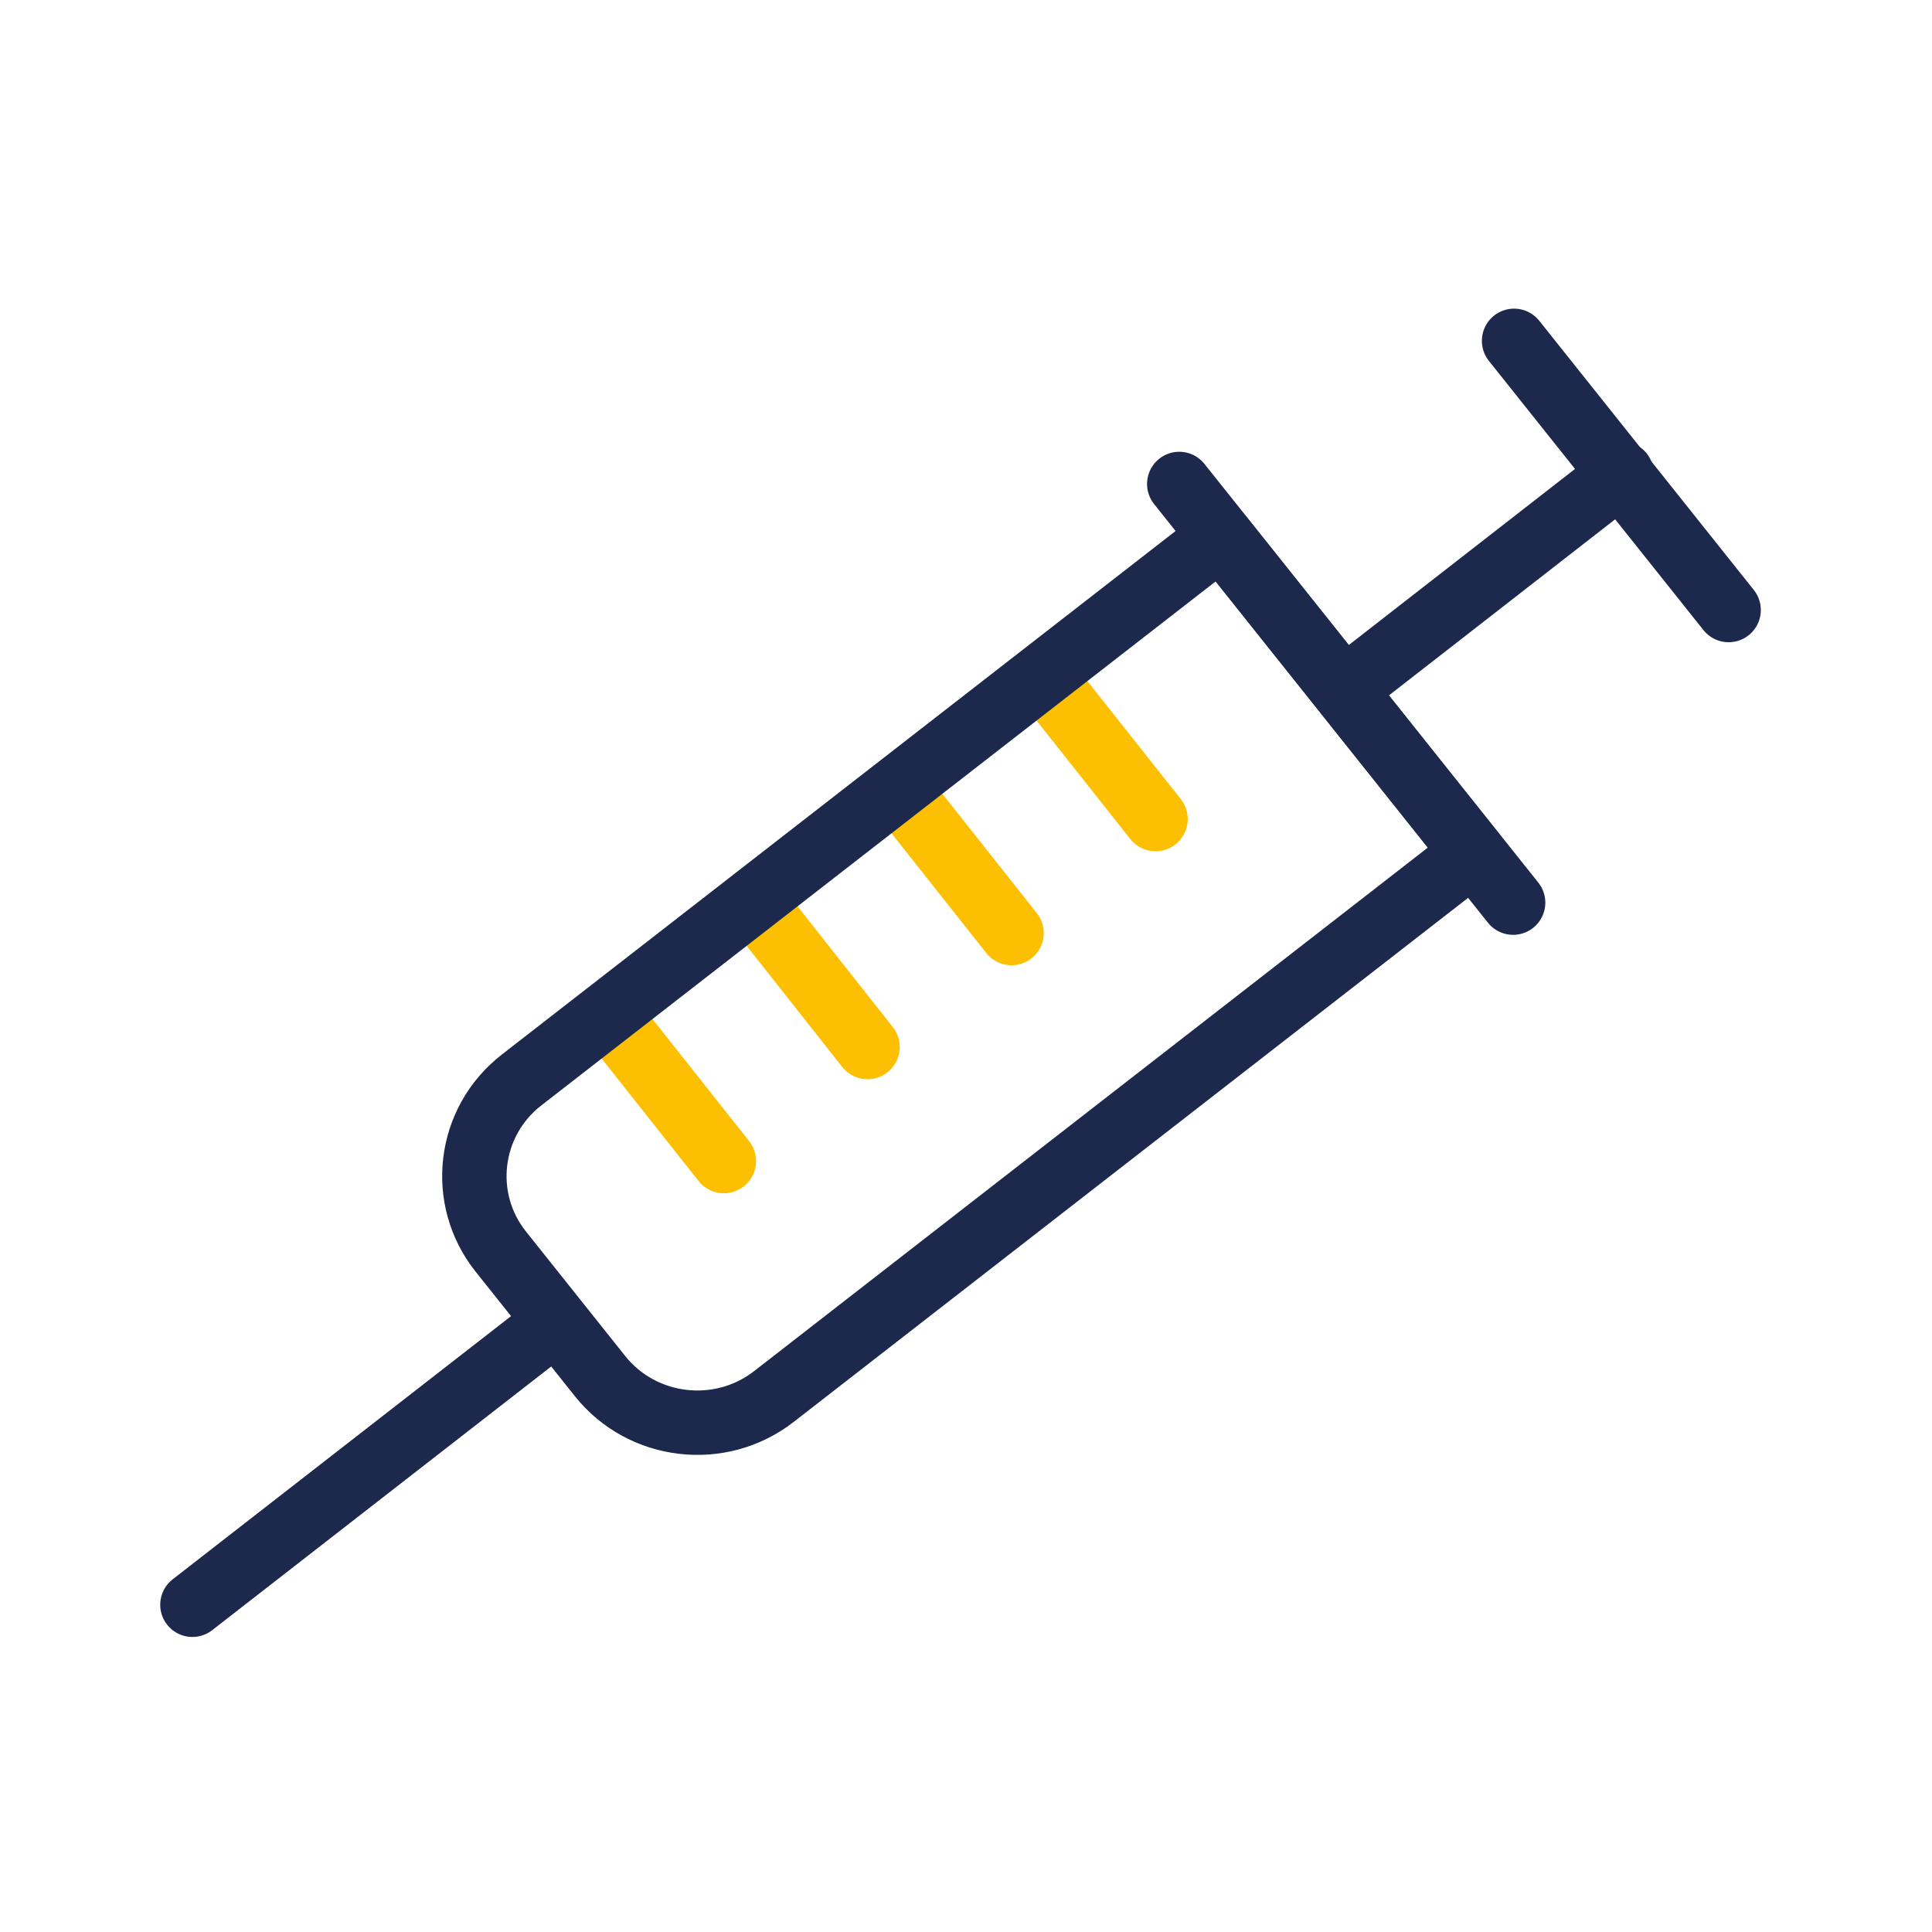 <svg width="60" height="60" viewBox="0 0 60 60" fill="none" xmlns="http://www.w3.org/2000/svg">
<path d="M19.053 31.73L22.48 36.058" stroke="#FCBF01" stroke-width="2" stroke-linecap="round" stroke-linejoin="round"/>
<path d="M23.526 28.189L26.942 32.517" stroke="#FCBF01" stroke-width="2" stroke-linecap="round" stroke-linejoin="round"/>
<path d="M27.988 24.649L31.414 28.977" stroke="#FCBF01" stroke-width="2" stroke-linecap="round" stroke-linejoin="round"/>
<path d="M32.46 21.108L35.886 25.436" stroke="#FCBF01" stroke-width="2" stroke-linecap="round" stroke-linejoin="round"/>
<path d="M5.976 49.837L17.002 41.261" stroke="#1D294C" stroke-width="2" stroke-linecap="round" stroke-linejoin="round"/>
<path d="M36.623 15.03L46.991 28.032" stroke="#1D294C" stroke-width="2" stroke-linecap="round" stroke-linejoin="round"/>
<path d="M37.924 16.67L45.753 26.493L24.033 43.371C22.366 44.666 19.946 44.382 18.634 42.735L15.554 38.871C14.242 37.225 14.531 34.835 16.198 33.54L37.918 16.662L37.924 16.67Z" stroke="#1D294C" stroke-width="2" stroke-linecap="round" stroke-linejoin="round"/>
<path d="M41.892 21.296L50.358 14.706" stroke="#1D294C" stroke-width="2" stroke-linecap="round" stroke-linejoin="round"/>
<path d="M47.021 10.585L53.684 18.945" stroke="#1D294C" stroke-width="2" stroke-linecap="round" stroke-linejoin="round"/>
</svg>
